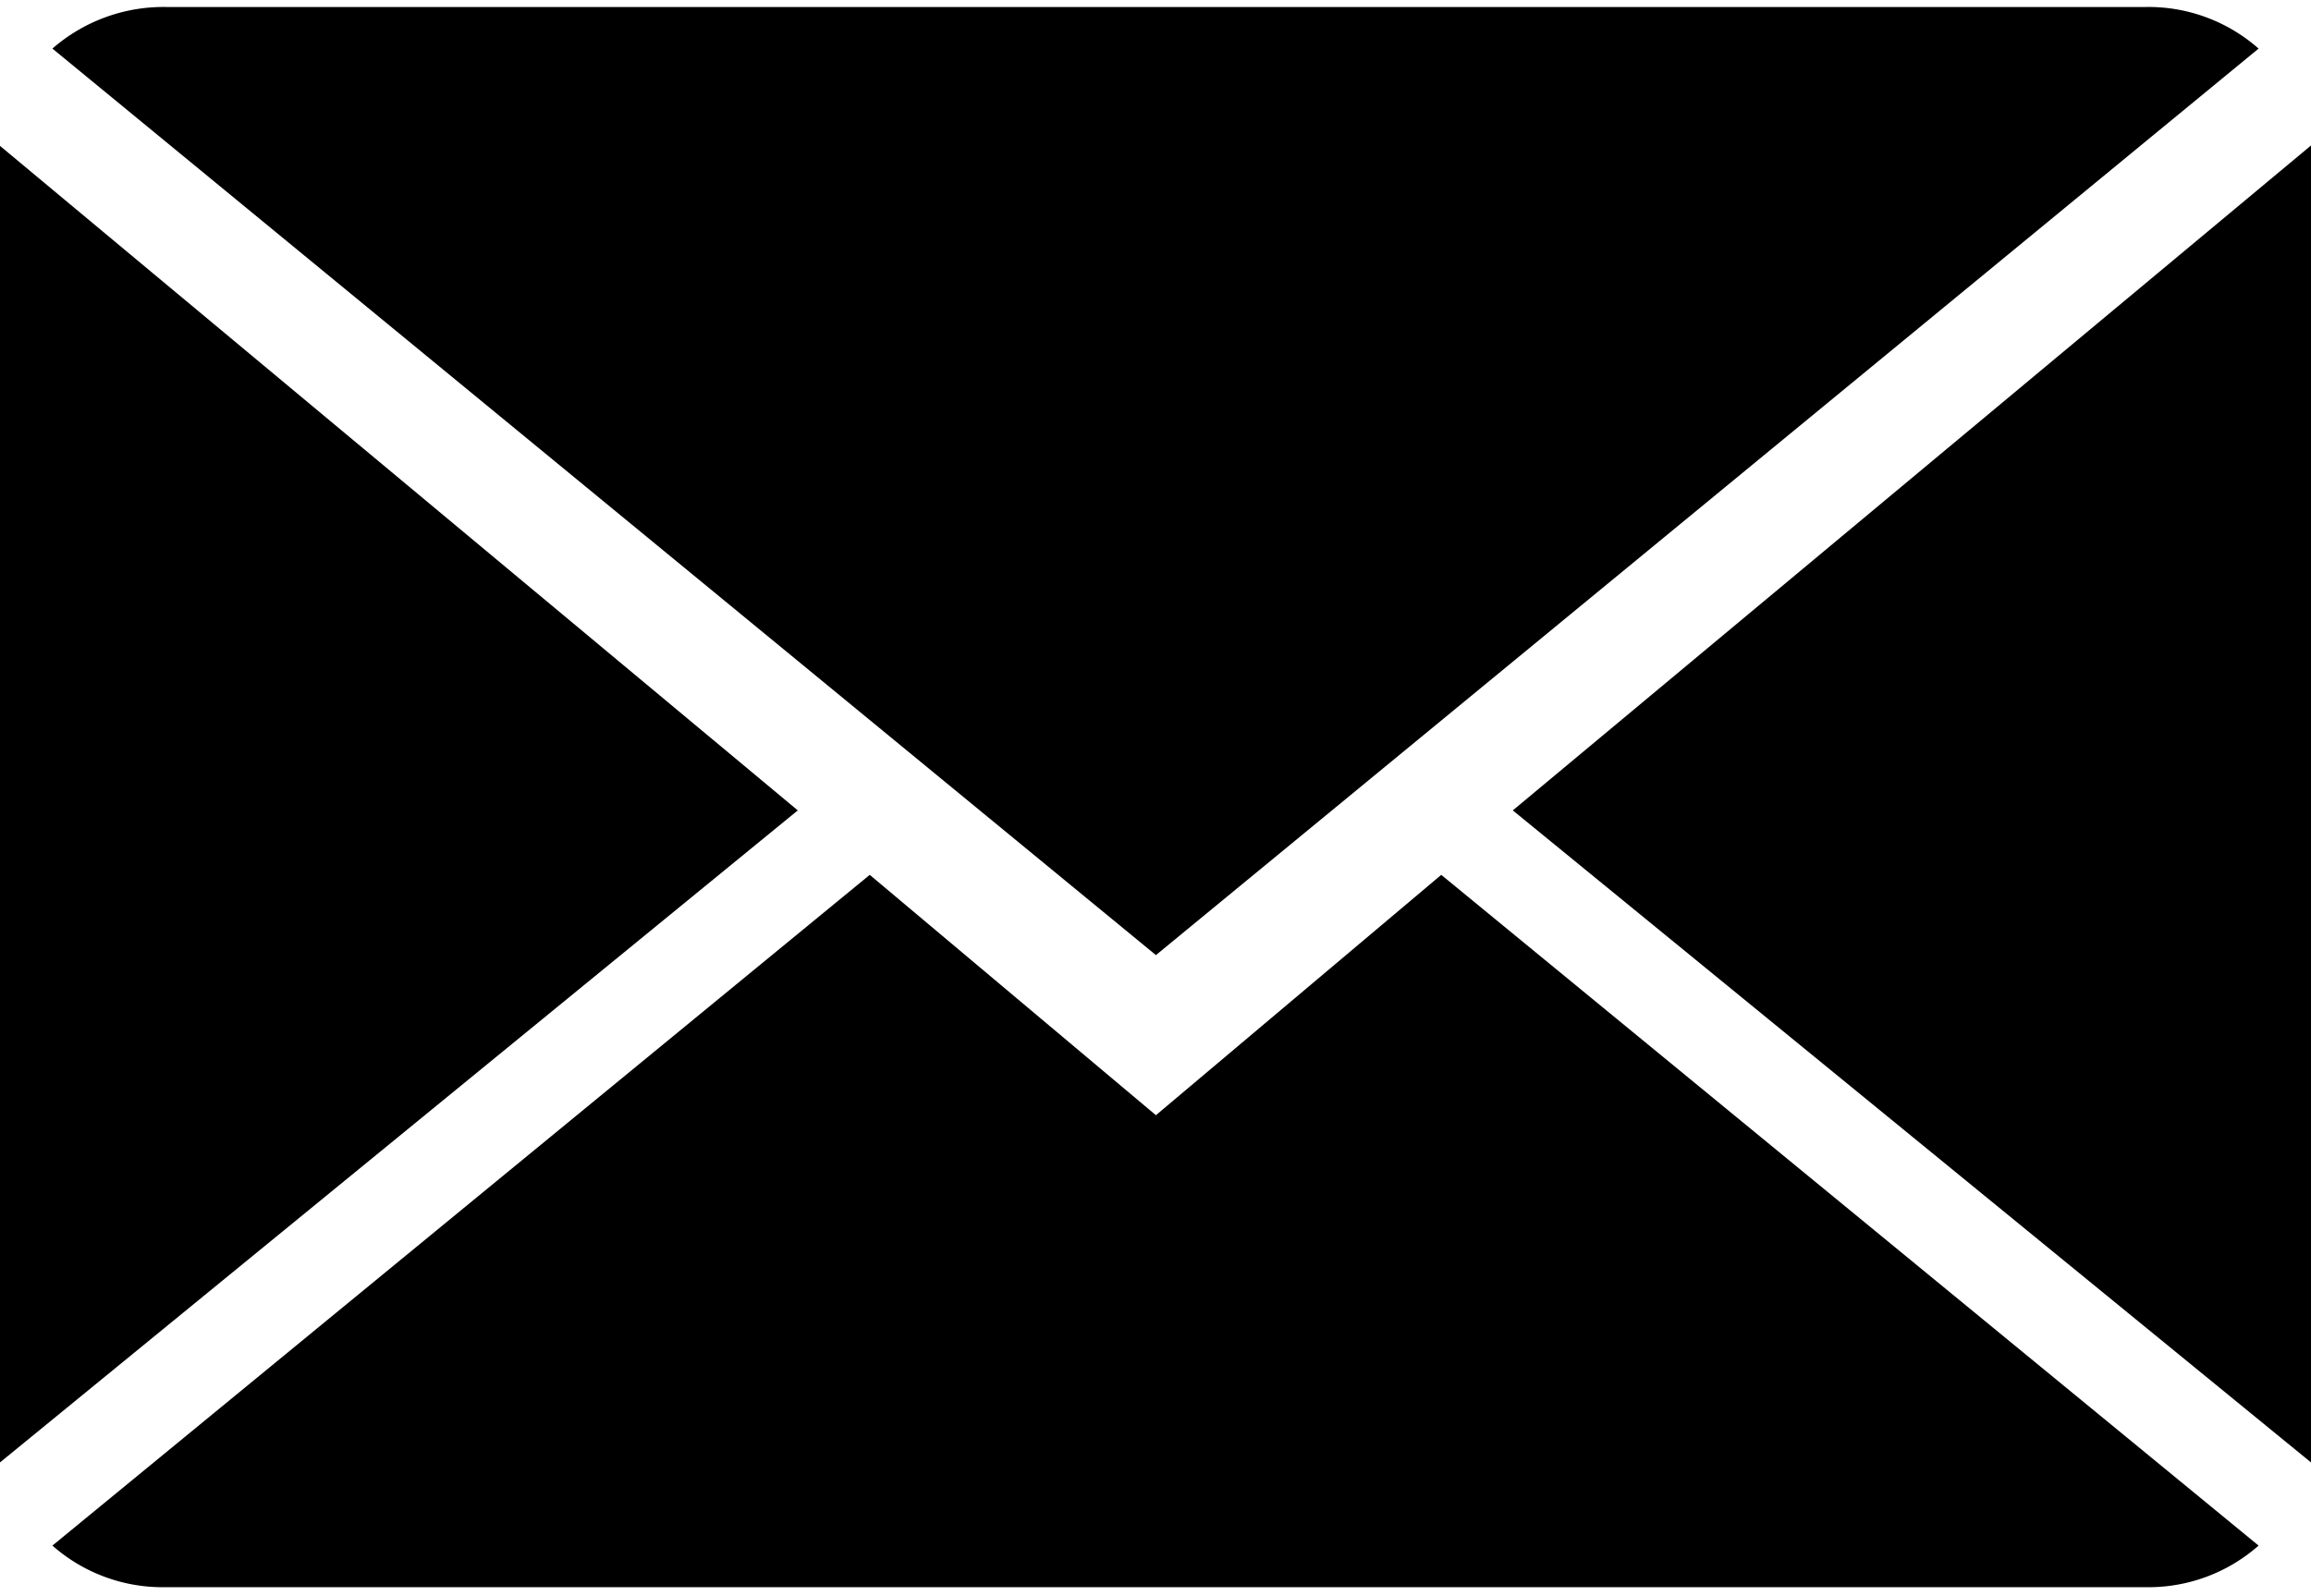 <?xml version="1.0" encoding="utf-8"?><svg id="Layer_1" data-name="Layer 1" xmlns="http://www.w3.org/2000/svg" width="55px" height="38px" viewBox="0 0 55.56 38.05"><title>mail</title><path d="M27.79,26.65l-6.88-5.78L1.26,37a4,4,0,0,0,2.73,1H51.57a4,4,0,0,0,2.73-1L34.65,20.87Zm0,0"/><path d="M54.3,1a4,4,0,0,0-2.73-1H4A4.06,4.06,0,0,0,1.26,1l26.53,21.8Zm0,0"/><path d="M0,3.34V35L19.18,19.32Zm0,0"/><path d="M36.37,19.32,55.56,35V3.33Zm0,0"/></svg>